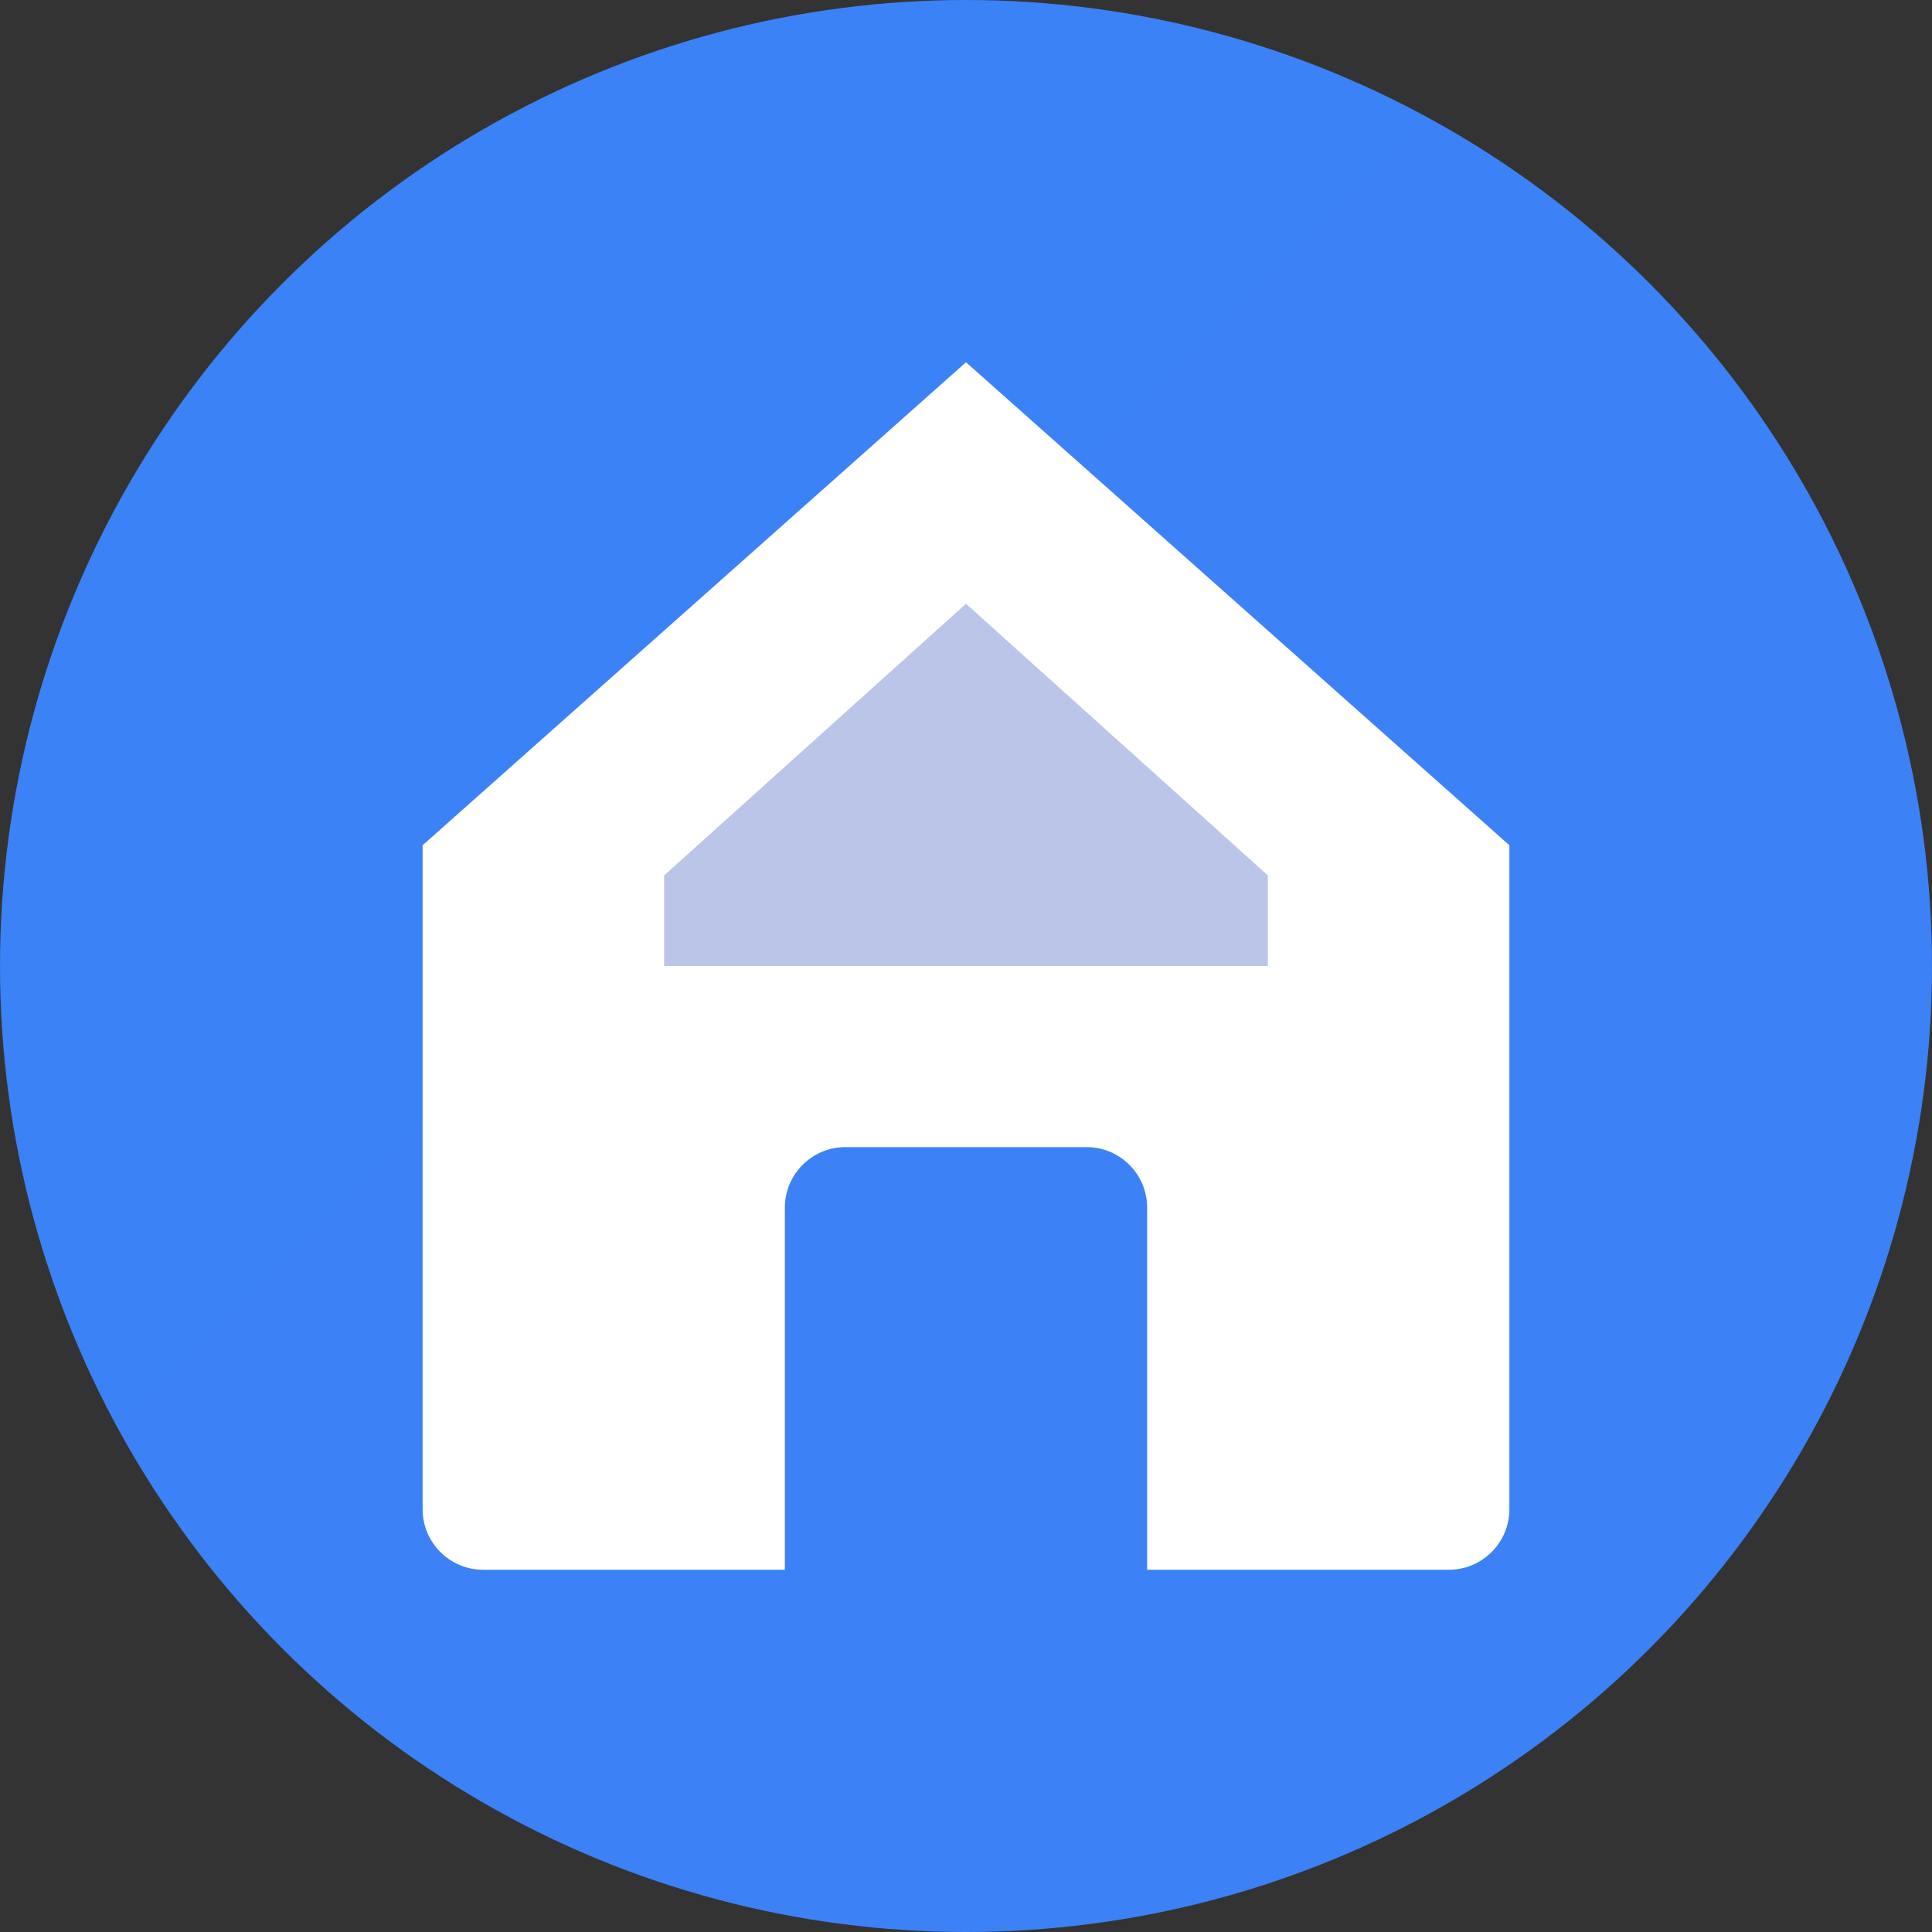 <?xml version="1.0" encoding="UTF-8"?>
<svg width="32" height="32" viewBox="0 0 32 32" fill="none" xmlns="http://www.w3.org/2000/svg">
  <rect x="0" y="0" width="32" height="32" fill="#333333" stroke="none"/>
  <!-- Background Circle -->
  <circle cx="16" cy="16" r="16" fill="url(#gradient)"/>
  
  <!-- House Icon -->
  <path d="M16 6L7 14V25C7 25.55 7.45 26 8 26H13V20C13 19.45 13.45 19 14 19H18C18.55 19 19 19.45 19 20V26H24C24.55 26 25 25.55 25 25V14L16 6Z" fill="white"/>
  <path d="M16 10L11 14.5V16H21V14.5L16 10Z" fill="url(#gradient2)" opacity="0.3"/>
  
  <!-- Gradient Definitions -->
  <defs>
    <linearGradient id="gradient" x1="0" y1="0" x2="32" y2="32">
      <stop offset="0%" style="stop-color:#3B82F6"/>
      <stop offset="100%" style="stop-color:#6366F1"/>
    </linearGradient>
    <linearGradient id="gradient2" x1="11" y1="10" x2="21" y2="16">
      <stop offset="0%" style="stop-color:#1E40AF"/>
      <stop offset="100%" style="stop-color:#4338CA"/>
    </linearGradient>
  </defs>
</svg>